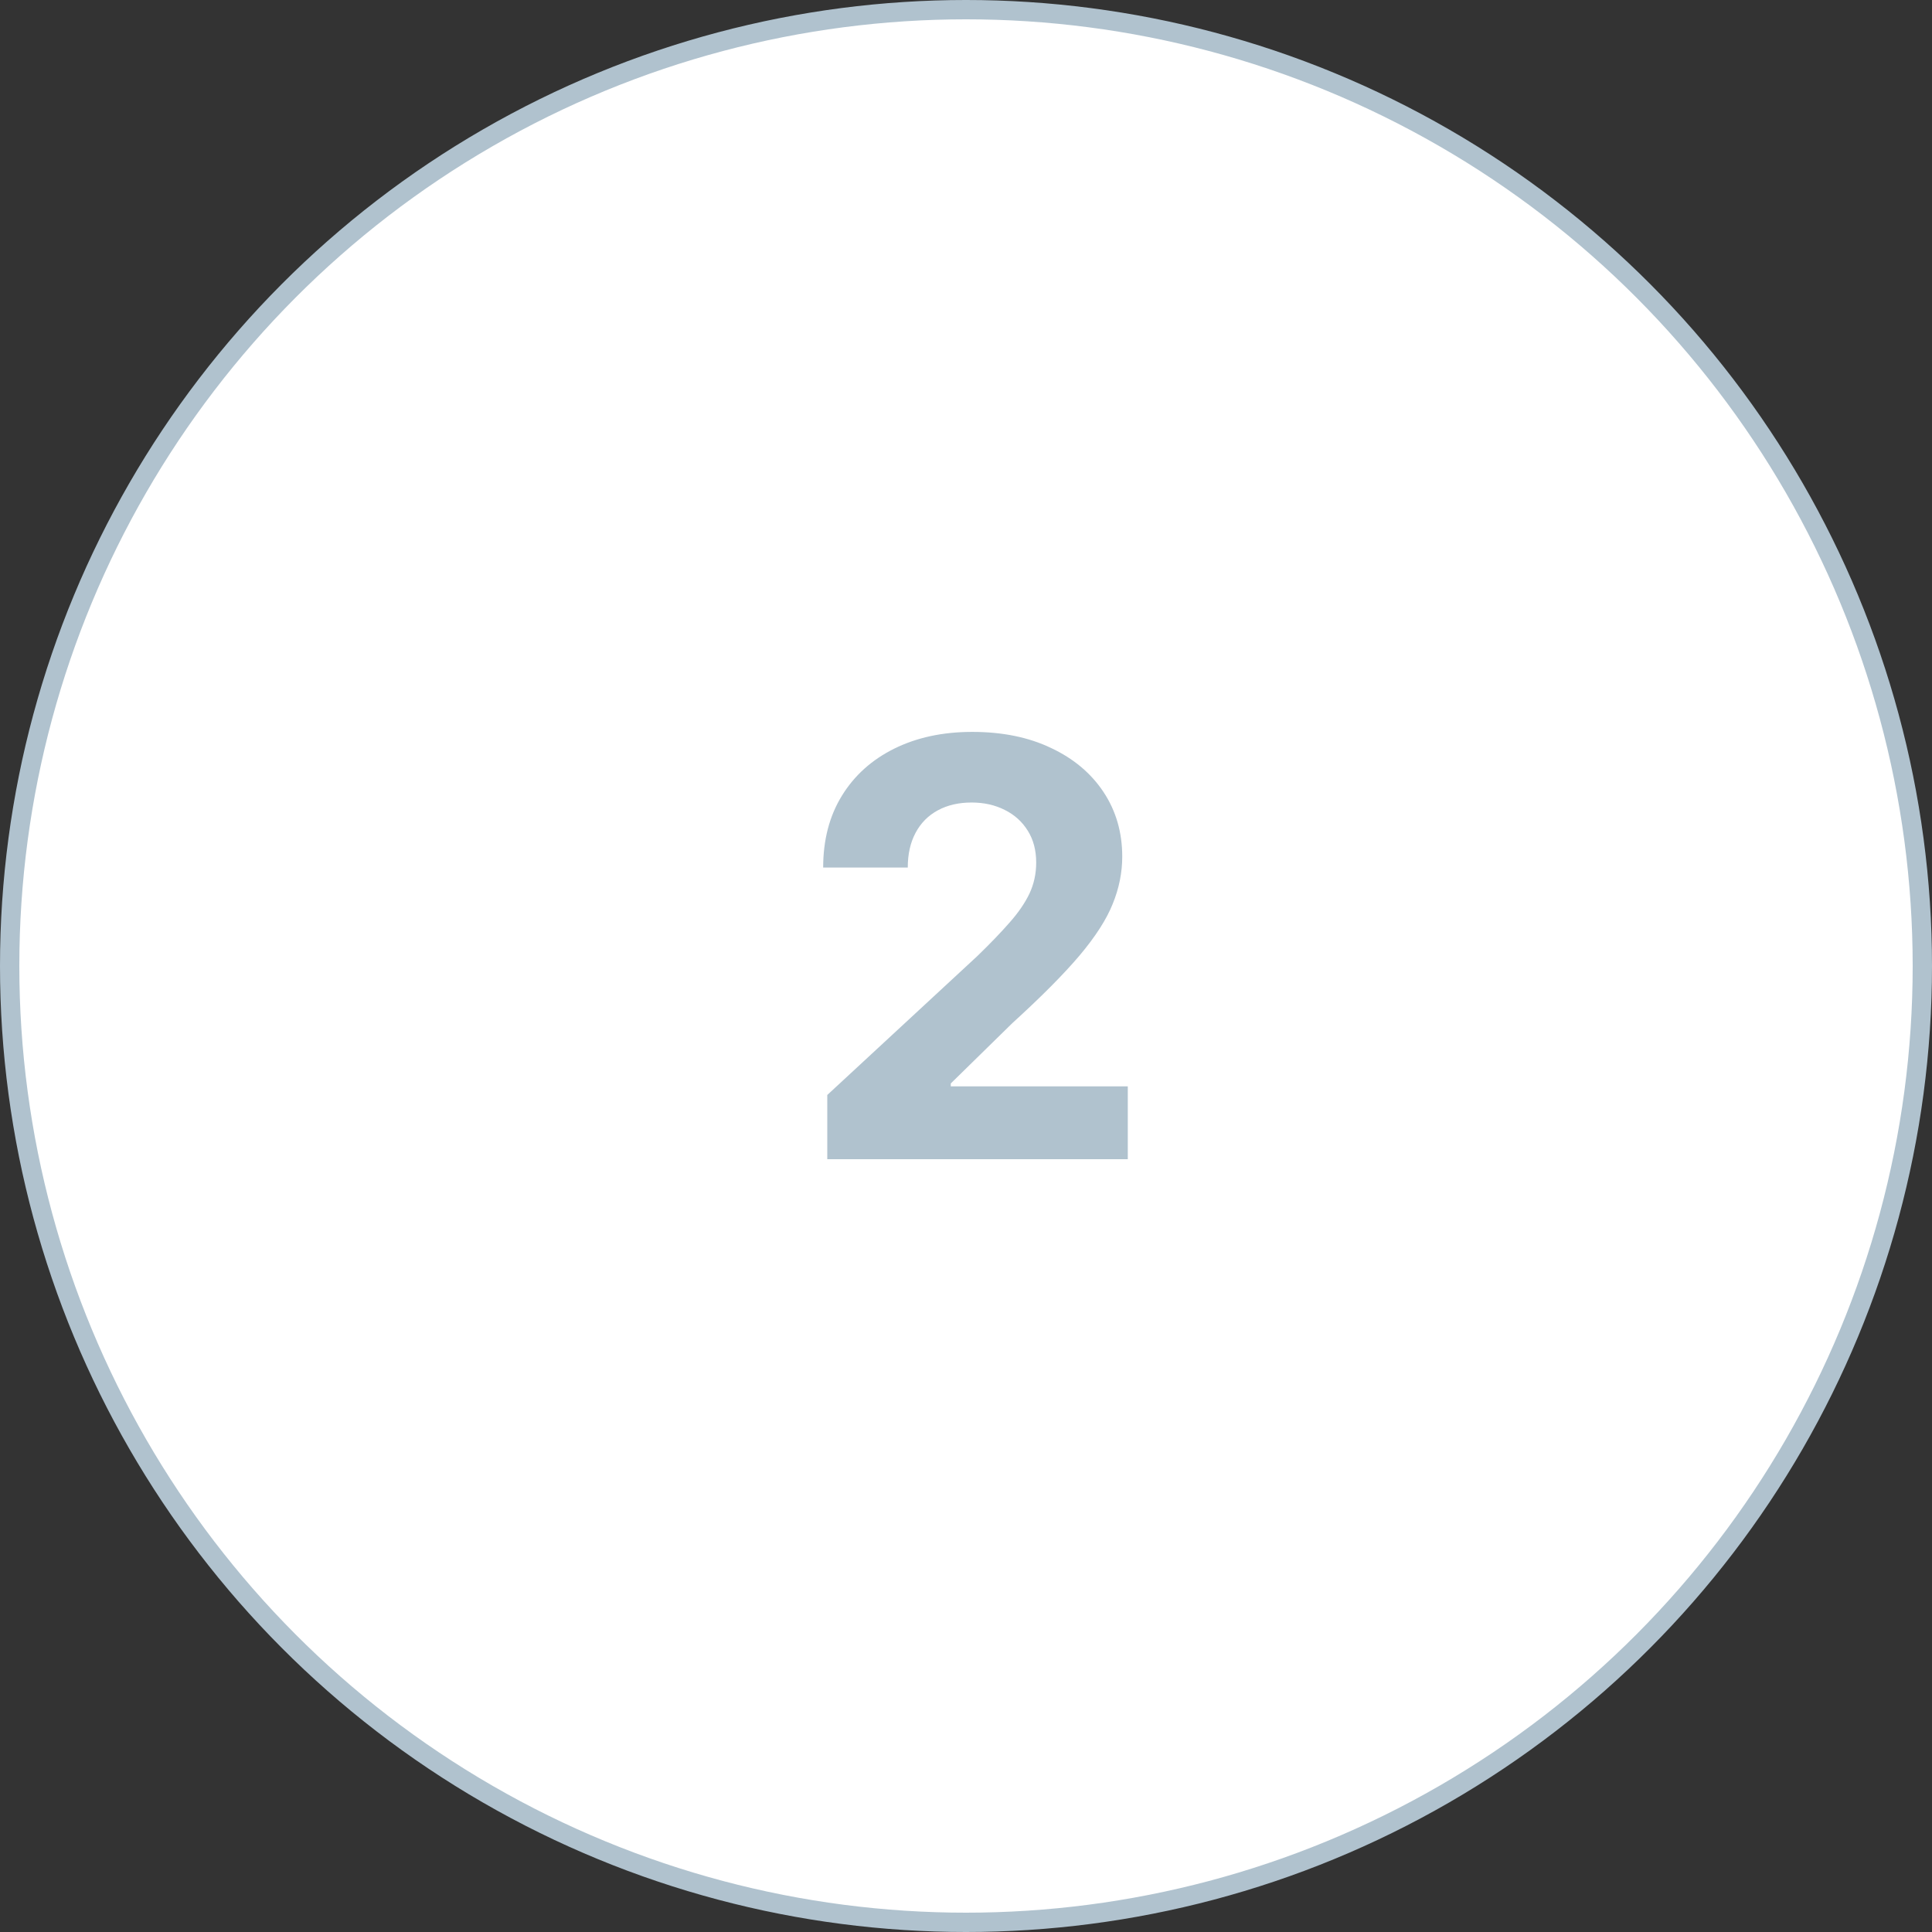 <?xml version="1.0" encoding="UTF-8"?> <svg xmlns="http://www.w3.org/2000/svg" width="100" height="100" viewBox="0 0 100 100" fill="none"><rect x="0" y="0" width="100" height="100" fill="#333333" stroke="none"/> <circle cx="50" cy="50" r="49.5" fill="white" stroke="#B0C2CE"></circle> <path d="M42.82 60V56.676L50.587 49.485C51.247 48.846 51.801 48.271 52.248 47.759C52.703 47.248 53.047 46.747 53.282 46.257C53.516 45.76 53.633 45.224 53.633 44.648C53.633 44.009 53.488 43.459 53.197 42.997C52.906 42.528 52.508 42.17 52.004 41.921C51.499 41.666 50.928 41.538 50.288 41.538C49.621 41.538 49.038 41.673 48.541 41.943C48.044 42.212 47.66 42.599 47.391 43.104C47.121 43.608 46.986 44.208 46.986 44.904H42.607C42.607 43.477 42.93 42.237 43.577 41.186C44.223 40.135 45.129 39.322 46.293 38.746C47.458 38.171 48.8 37.883 50.32 37.883C51.883 37.883 53.243 38.16 54.401 38.715C55.565 39.261 56.471 40.021 57.117 40.994C57.763 41.967 58.087 43.082 58.087 44.34C58.087 45.163 57.923 45.977 57.596 46.779C57.277 47.582 56.705 48.473 55.881 49.453C55.057 50.426 53.896 51.594 52.398 52.958L49.212 56.08V56.229H58.374V60H42.82Z" fill="#B0C2CE"></path> </svg> 